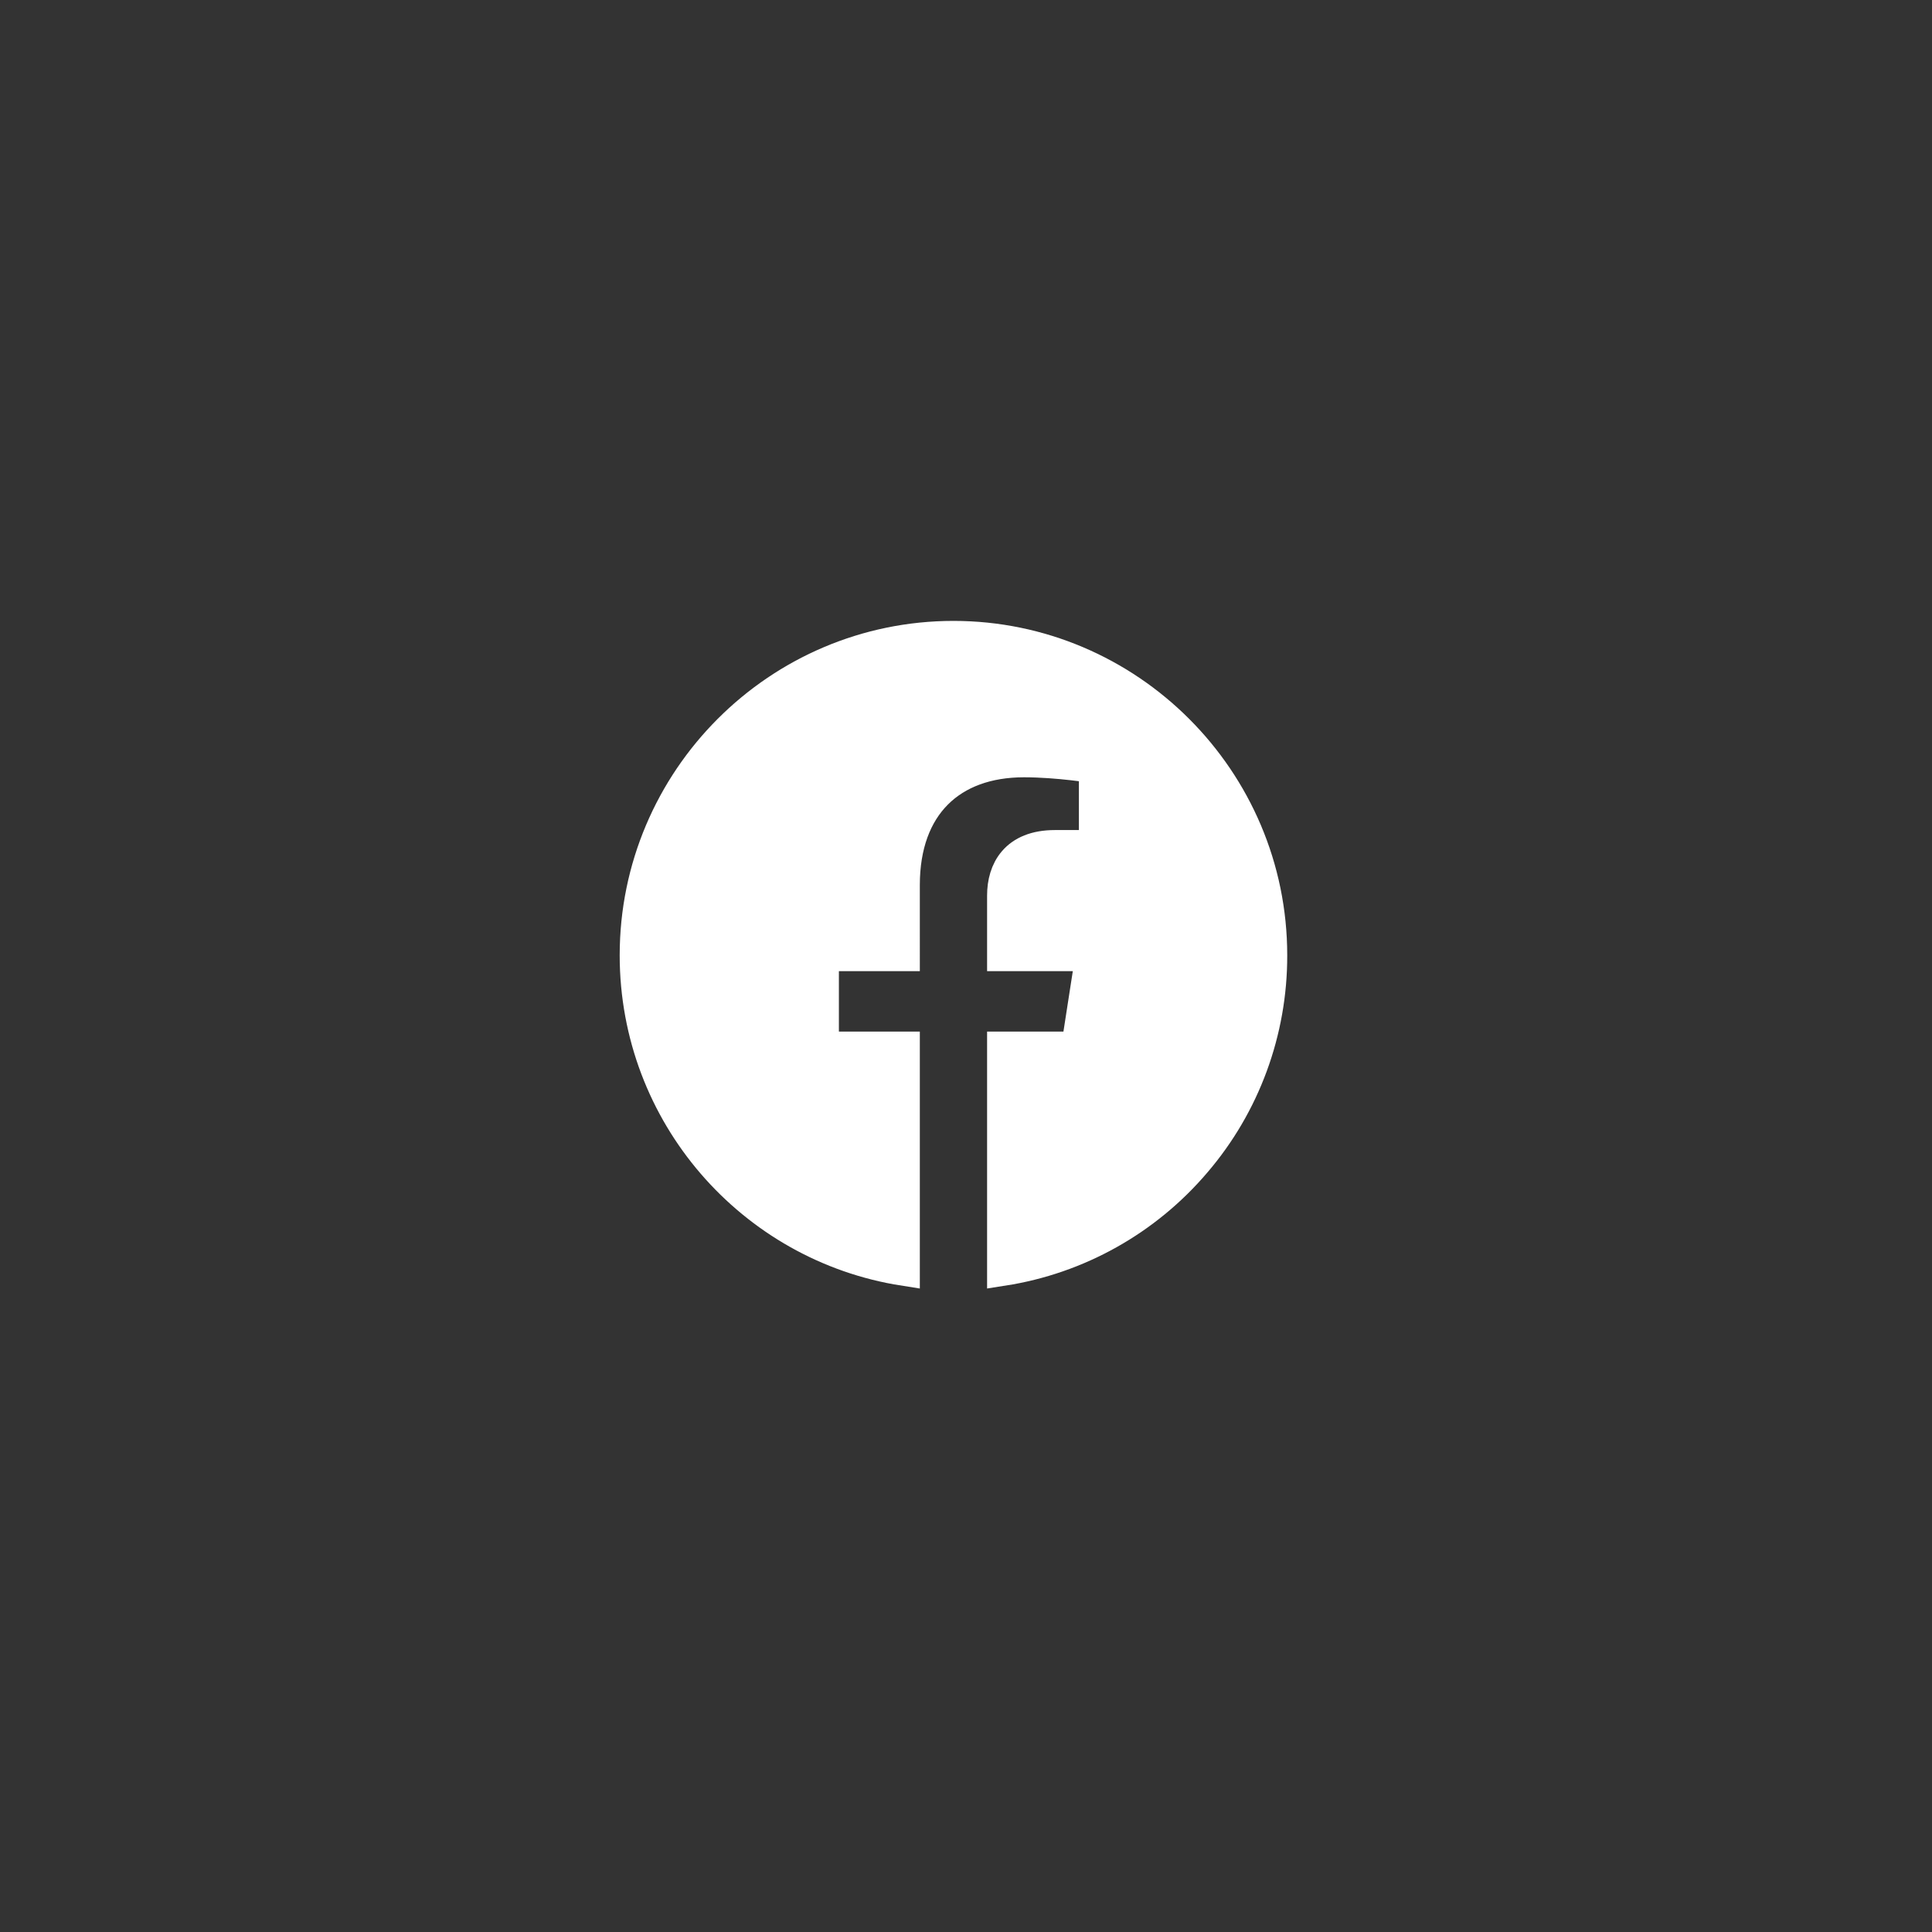<svg xmlns="http://www.w3.org/2000/svg" xmlns:xlink="http://www.w3.org/1999/xlink" width="50" zoomAndPan="magnify" viewBox="0 0 37.5 37.5" height="50"><rect x="0" y="0" width="37.5" height="37.5" fill="#333333" stroke="none"/><defs><clipPath id="24492bd6cd"><path d="M11.102 11.102H25.906V25.906H11.102zm0 0"/></clipPath></defs><g id="870d69da58"><path style="stroke:none;fill-rule:nonzero;fill:#ffffff;fill-opacity:1;" d="M18.504 12.359c-3.395.0-6.168 2.77-6.168 6.18.0 3.086 2.258 5.645 5.207 6.105V20.328H15.973V18.539h1.57V17.176c0-1.547.918-2.398 2.328-2.398.672.0 1.375.117 1.375.117v1.523H20.473C19.707 16.418 19.465 16.895 19.465 17.379v1.16h1.715L20.902 20.328h-1.438v4.316C20.918 24.418 22.242 23.676 23.195 22.555 24.152 21.438 24.676 20.012 24.672 18.539c0-3.41-2.777-6.18-6.168-6.18zm0 0"/><g clip-rule="nonzero" clip-path="url(#24492bd6cd)"><path style="fill:none;stroke-width:1;stroke-linecap:butt;stroke-linejoin:miter;stroke:#ffffff;stroke-opacity:1;stroke-miterlimit:4;" d="M12.001 2.039c-5.504.0-10 4.49-10 10.019.0 5.003 3.661 9.152 8.442 9.899V14.959H7.897V12.058h2.546V9.848c0-2.508 1.488-3.889 3.775-3.889 1.089.0 2.229.19 2.229.19v2.47H15.193c-1.241.0-1.634.773-1.634 1.558v1.881h2.78l-.45 2.901H13.559v6.998C15.915 21.59 18.062 20.386 19.607 18.569c1.552-1.811 2.4-4.123 2.394-6.511.0-5.529-4.503-10.019-10-10.019zm0 0" transform="matrix(0.617,0,0,0.617,11.102,11.102)"/></g></g></svg>